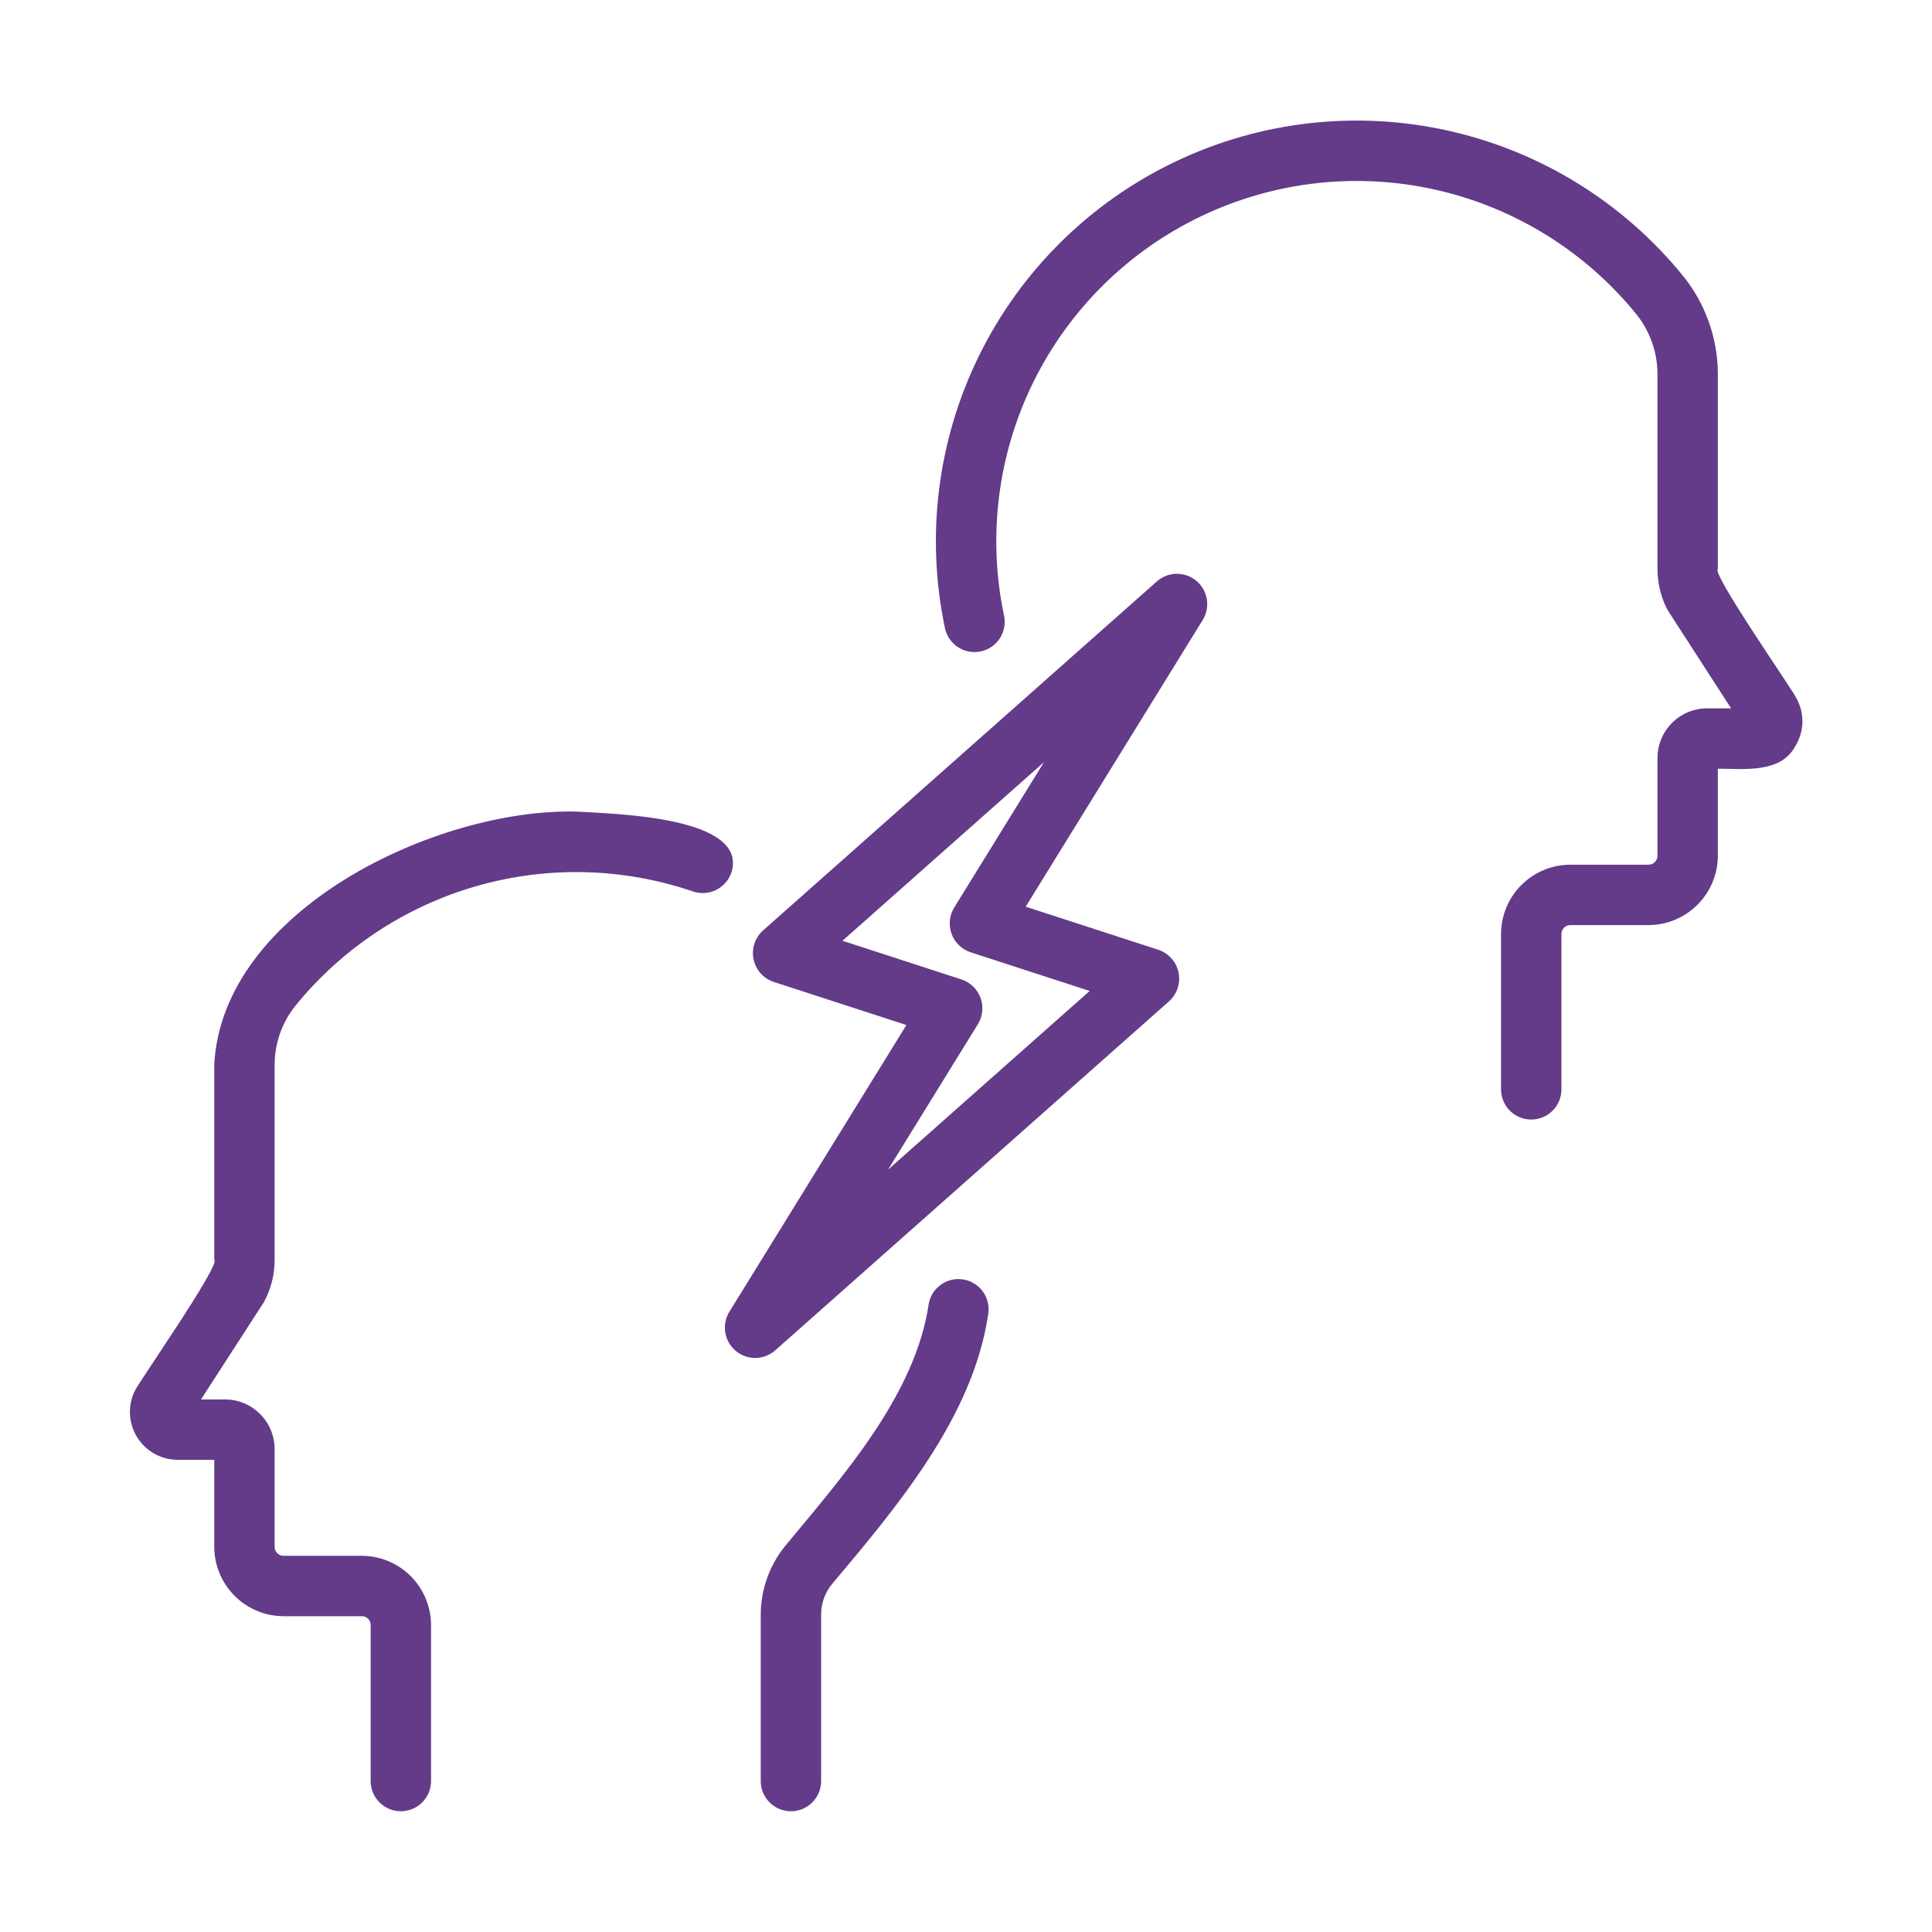 <?xml version="1.0" encoding="UTF-8"?> <svg xmlns="http://www.w3.org/2000/svg" width="216" height="216" viewBox="0 0 216 216" fill="none"> <path d="M200.764 77.933C200.609 77.418 191.23 63.963 192.058 63.597V41.756C192.036 37.802 190.676 33.972 188.201 30.888C181.551 22.689 172.337 16.965 162.04 14.638C151.743 12.31 140.962 13.515 131.433 18.057C121.903 22.599 114.178 30.214 109.501 39.679C104.825 49.143 103.467 59.905 105.648 70.234C105.836 71.108 106.362 71.871 107.111 72.358C107.861 72.845 108.772 73.014 109.647 72.83C110.521 72.645 111.286 72.121 111.775 71.374C112.264 70.626 112.436 69.715 112.255 68.84C110.387 59.996 111.548 50.781 115.55 42.677C119.553 34.573 126.165 28.05 134.323 24.158C142.481 20.266 151.71 19.231 160.528 21.219C169.345 23.207 177.238 28.103 182.937 35.119C184.453 37 185.289 39.34 185.307 41.756V63.597C185.308 65.109 185.652 66.602 186.312 67.963C186.374 68.09 186.444 68.213 186.52 68.332L193.538 79.192H190.841C189.369 79.198 187.96 79.788 186.922 80.832C185.885 81.876 185.304 83.29 185.307 84.761V95.664C185.308 95.798 185.283 95.93 185.232 96.054C185.181 96.177 185.106 96.29 185.012 96.384C184.917 96.478 184.805 96.553 184.681 96.603C184.557 96.653 184.425 96.678 184.291 96.676H175.582C173.528 96.674 171.557 97.487 170.102 98.936C168.647 100.385 167.826 102.353 167.819 104.406V121.858C167.837 122.741 168.2 123.583 168.831 124.201C169.462 124.82 170.311 125.166 171.195 125.166C172.078 125.166 172.927 124.82 173.558 124.201C174.189 123.583 174.553 122.741 174.57 121.858V104.407C174.575 104.143 174.684 103.891 174.874 103.708C175.064 103.524 175.318 103.424 175.582 103.428H184.291C186.35 103.426 188.324 102.607 189.78 101.152C191.236 99.696 192.055 97.723 192.058 95.664L192.058 85.943C194.946 85.936 199.08 86.501 200.714 83.421C201.227 82.6 201.503 81.653 201.512 80.684C201.52 79.716 201.262 78.764 200.764 77.933Z" fill="#633B89"></path> <path d="M81.763 97.574C83.773 91.271 68.568 90.984 64.393 90.736C48.84 90.367 24.871 101.7 23.953 119.023V140.829C24.793 141.259 15.284 154.853 15.063 155.519C14.669 156.329 14.486 157.226 14.531 158.126C14.575 159.026 14.847 159.899 15.32 160.666C15.793 161.433 16.451 162.068 17.235 162.513C18.019 162.957 18.902 163.196 19.803 163.208H23.953V172.931C23.956 174.99 24.775 176.963 26.231 178.418C27.687 179.874 29.661 180.692 31.72 180.694H40.429C40.56 180.689 40.691 180.71 40.814 180.757C40.937 180.804 41.05 180.876 41.144 180.967C41.239 181.059 41.314 181.168 41.365 181.29C41.416 181.411 41.442 181.542 41.441 181.673V199.124C41.441 200.02 41.797 200.878 42.429 201.511C43.062 202.144 43.921 202.5 44.816 202.5C45.712 202.5 46.57 202.144 47.203 201.511C47.836 200.878 48.192 200.02 48.192 199.124V181.673C48.185 179.619 47.364 177.652 45.909 176.203C44.454 174.753 42.483 173.941 40.429 173.943H31.72C31.586 173.945 31.454 173.92 31.33 173.869C31.206 173.819 31.094 173.745 30.999 173.651C30.904 173.556 30.83 173.444 30.779 173.321C30.729 173.197 30.703 173.065 30.704 172.931V162.026C30.707 160.554 30.126 159.141 29.089 158.097C28.051 157.053 26.642 156.463 25.17 156.457H22.473L29.491 145.599C30.293 144.137 30.711 142.496 30.704 140.829V119.023C30.712 116.613 31.542 114.279 33.058 112.405C38.274 106 45.326 101.346 53.266 99.068C61.206 96.79 69.653 96.998 77.471 99.665C78.317 99.954 79.244 99.896 80.048 99.504C80.852 99.113 81.468 98.419 81.763 97.574Z" fill="#633B89"></path> <path d="M103.848 145.683C102.376 155.963 94.147 165.136 87.756 172.873C86.015 175.032 85.062 177.719 85.052 180.492V199.125C85.052 200.02 85.408 200.878 86.041 201.511C86.674 202.144 87.533 202.5 88.428 202.5C89.323 202.5 90.182 202.144 90.815 201.511C91.448 200.878 91.804 200.02 91.804 199.125V180.492C91.805 179.26 92.231 178.067 93.01 177.114C100.245 168.507 108.773 158.452 110.475 146.979C110.633 146.106 110.441 145.205 109.94 144.473C109.44 143.74 108.671 143.234 107.8 143.064C106.93 142.893 106.027 143.073 105.287 143.563C104.548 144.053 104.031 144.814 103.848 145.683Z" fill="#633B89"></path> <path d="M129.396 64.95L85.293 104.039C84.855 104.437 84.528 104.943 84.345 105.506C84.162 106.069 84.129 106.67 84.25 107.25C84.371 107.83 84.641 108.368 85.034 108.811C85.427 109.254 85.929 109.587 86.49 109.776L101.337 114.601L81.506 146.719C81.102 147.409 80.955 148.219 81.091 149.007C81.227 149.794 81.637 150.508 82.248 151.023C82.859 151.537 83.633 151.819 84.432 151.819C85.231 151.818 86.005 151.535 86.615 151.02L130.718 111.931C131.156 111.533 131.483 111.027 131.666 110.464C131.849 109.901 131.882 109.299 131.761 108.72C131.64 108.14 131.37 107.602 130.977 107.159C130.584 106.716 130.082 106.383 129.521 106.193L114.674 101.369L134.505 69.25C134.909 68.561 135.056 67.751 134.92 66.963C134.784 66.176 134.374 65.462 133.763 64.947C133.151 64.433 132.378 64.151 131.579 64.151C130.78 64.152 130.007 64.435 129.396 64.95ZM106.674 101.478C106.409 101.914 106.246 102.404 106.197 102.911C106.148 103.419 106.214 103.931 106.389 104.41C106.565 104.889 106.846 105.322 107.212 105.677C107.578 106.032 108.02 106.3 108.503 106.462L121.824 110.792L99.29 130.763L109.337 114.492C109.602 114.056 109.765 113.566 109.814 113.058C109.863 112.551 109.798 112.038 109.622 111.56C109.446 111.081 109.165 110.648 108.799 110.293C108.433 109.937 107.991 109.669 107.508 109.508L94.187 105.178L116.721 85.207L106.674 101.478Z" fill="#633B89"></path> </svg> 